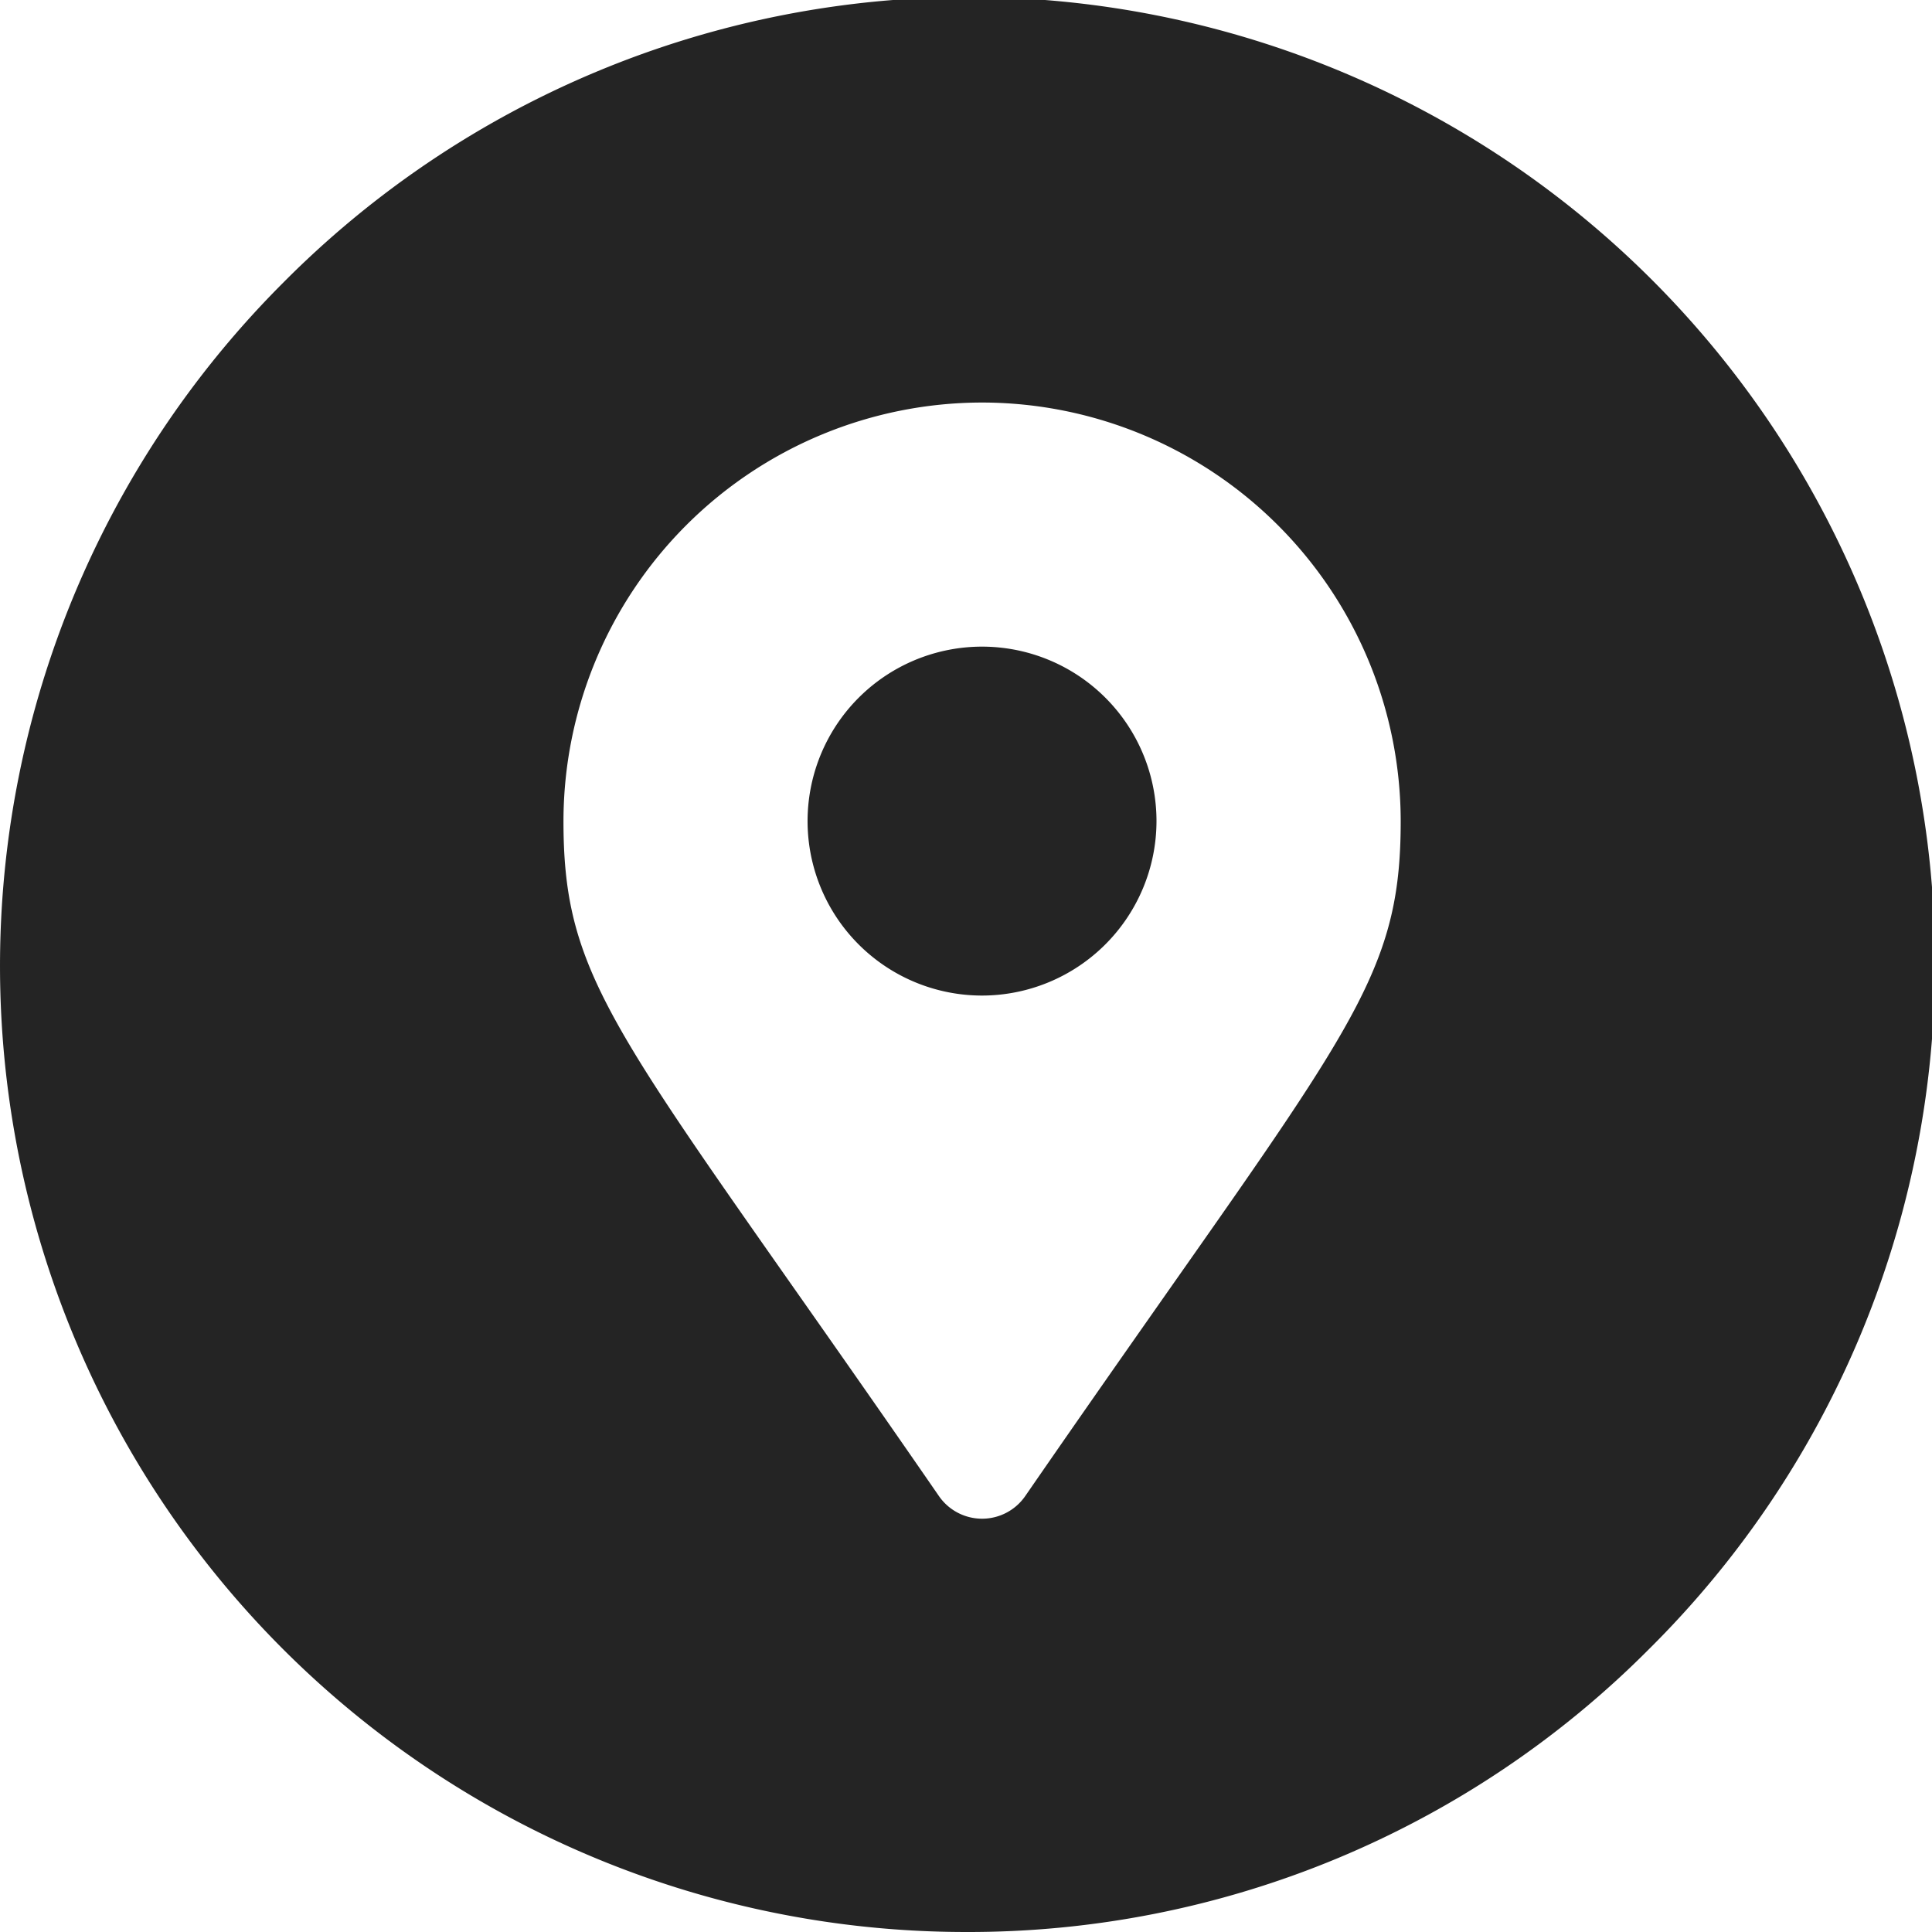<svg xmlns="http://www.w3.org/2000/svg" width="20" height="20" viewBox="0 0 20 20">
  <path id="Exclusion_6" data-name="Exclusion 6" d="M10,20A10,10,0,0,1,2.929,2.929,10,10,0,1,1,17.071,17.071,9.935,9.935,0,0,1,10,20Zm.167-15.833A4.338,4.338,0,0,0,5.833,8.5c0,1.436.41,2.02,2.379,4.825.435.619.926,1.319,1.509,2.164a.543.543,0,0,0,.891,0c.585-.848,1.078-1.55,1.512-2.169,1.967-2.8,2.376-3.385,2.376-4.82A4.338,4.338,0,0,0,10.167,4.167Zm0,6.139A1.806,1.806,0,1,1,11.972,8.5,1.808,1.808,0,0,1,10.167,10.306Z" fill="#242424"/>
</svg>
